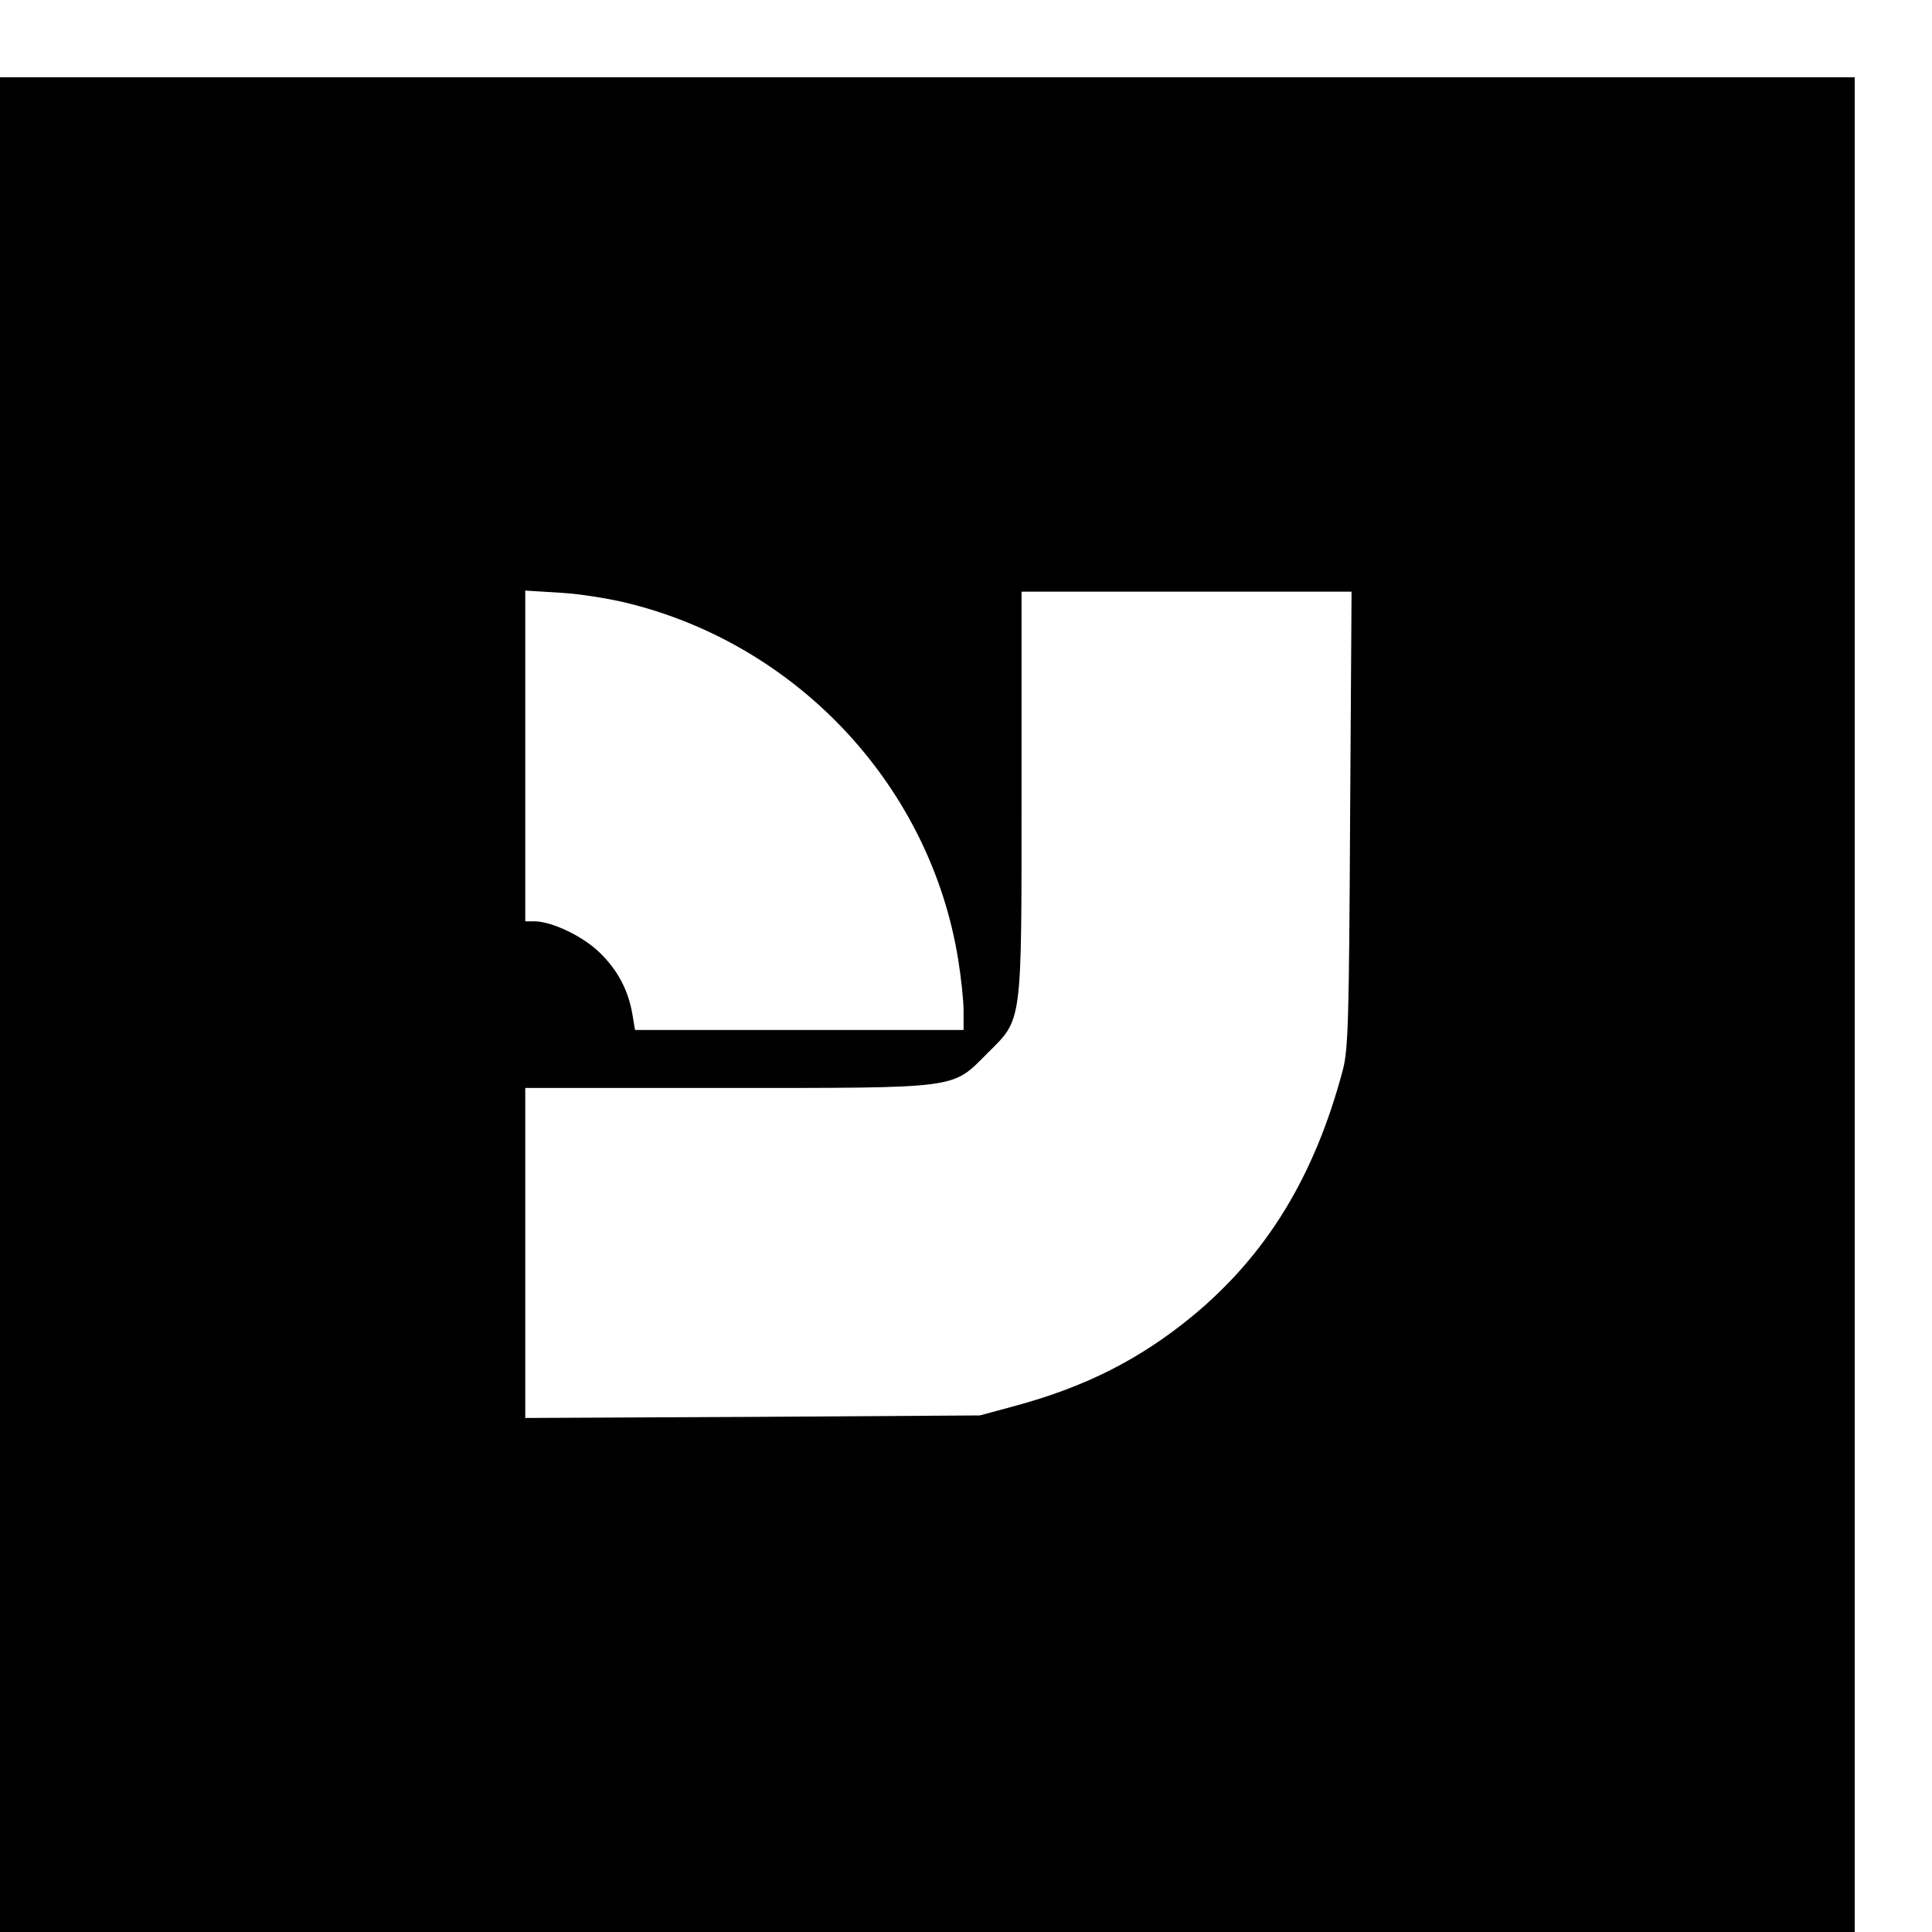 <?xml version="1.0" standalone="no"?>
<!DOCTYPE svg PUBLIC "-//W3C//DTD SVG 20010904//EN"
 "http://www.w3.org/TR/2001/REC-SVG-20010904/DTD/svg10.dtd">
<svg version="1.0" xmlns="http://www.w3.org/2000/svg"
 width="16pt" height="16pt" viewBox="0 0 16 16"
 preserveAspectRatio="xMidYMid meet">
<g transform="translate(0,16) scale(0.003,-0.003)"
fill="#000000" stroke="none">
<path d="M0 2560 l0 -2560 2560 0 2560 0 0 2560 0 2560 -2560 0 -2560 0 0
-2560z m1742 1106 c468 -119 827 -509 903 -981 8 -49 15 -114 15 -142 l0 -53
-454 0 -453 0 -7 42 c-11 67 -41 124 -91 172 -46 45 -132 86 -180 86 l-25 0 0
457 0 456 98 -6 c53 -3 141 -17 194 -31z m1985 -593 c-3 -552 -5 -636 -20
-693 -78 -294 -211 -512 -418 -682 -143 -117 -292 -193 -488 -246 l-96 -26
-627 -4 -628 -3 0 456 0 455 554 0 c650 0 623 -3 721 95 98 98 95 71 95 721
l0 554 456 0 455 0 -4 -627z"/>
</g>
</svg>
